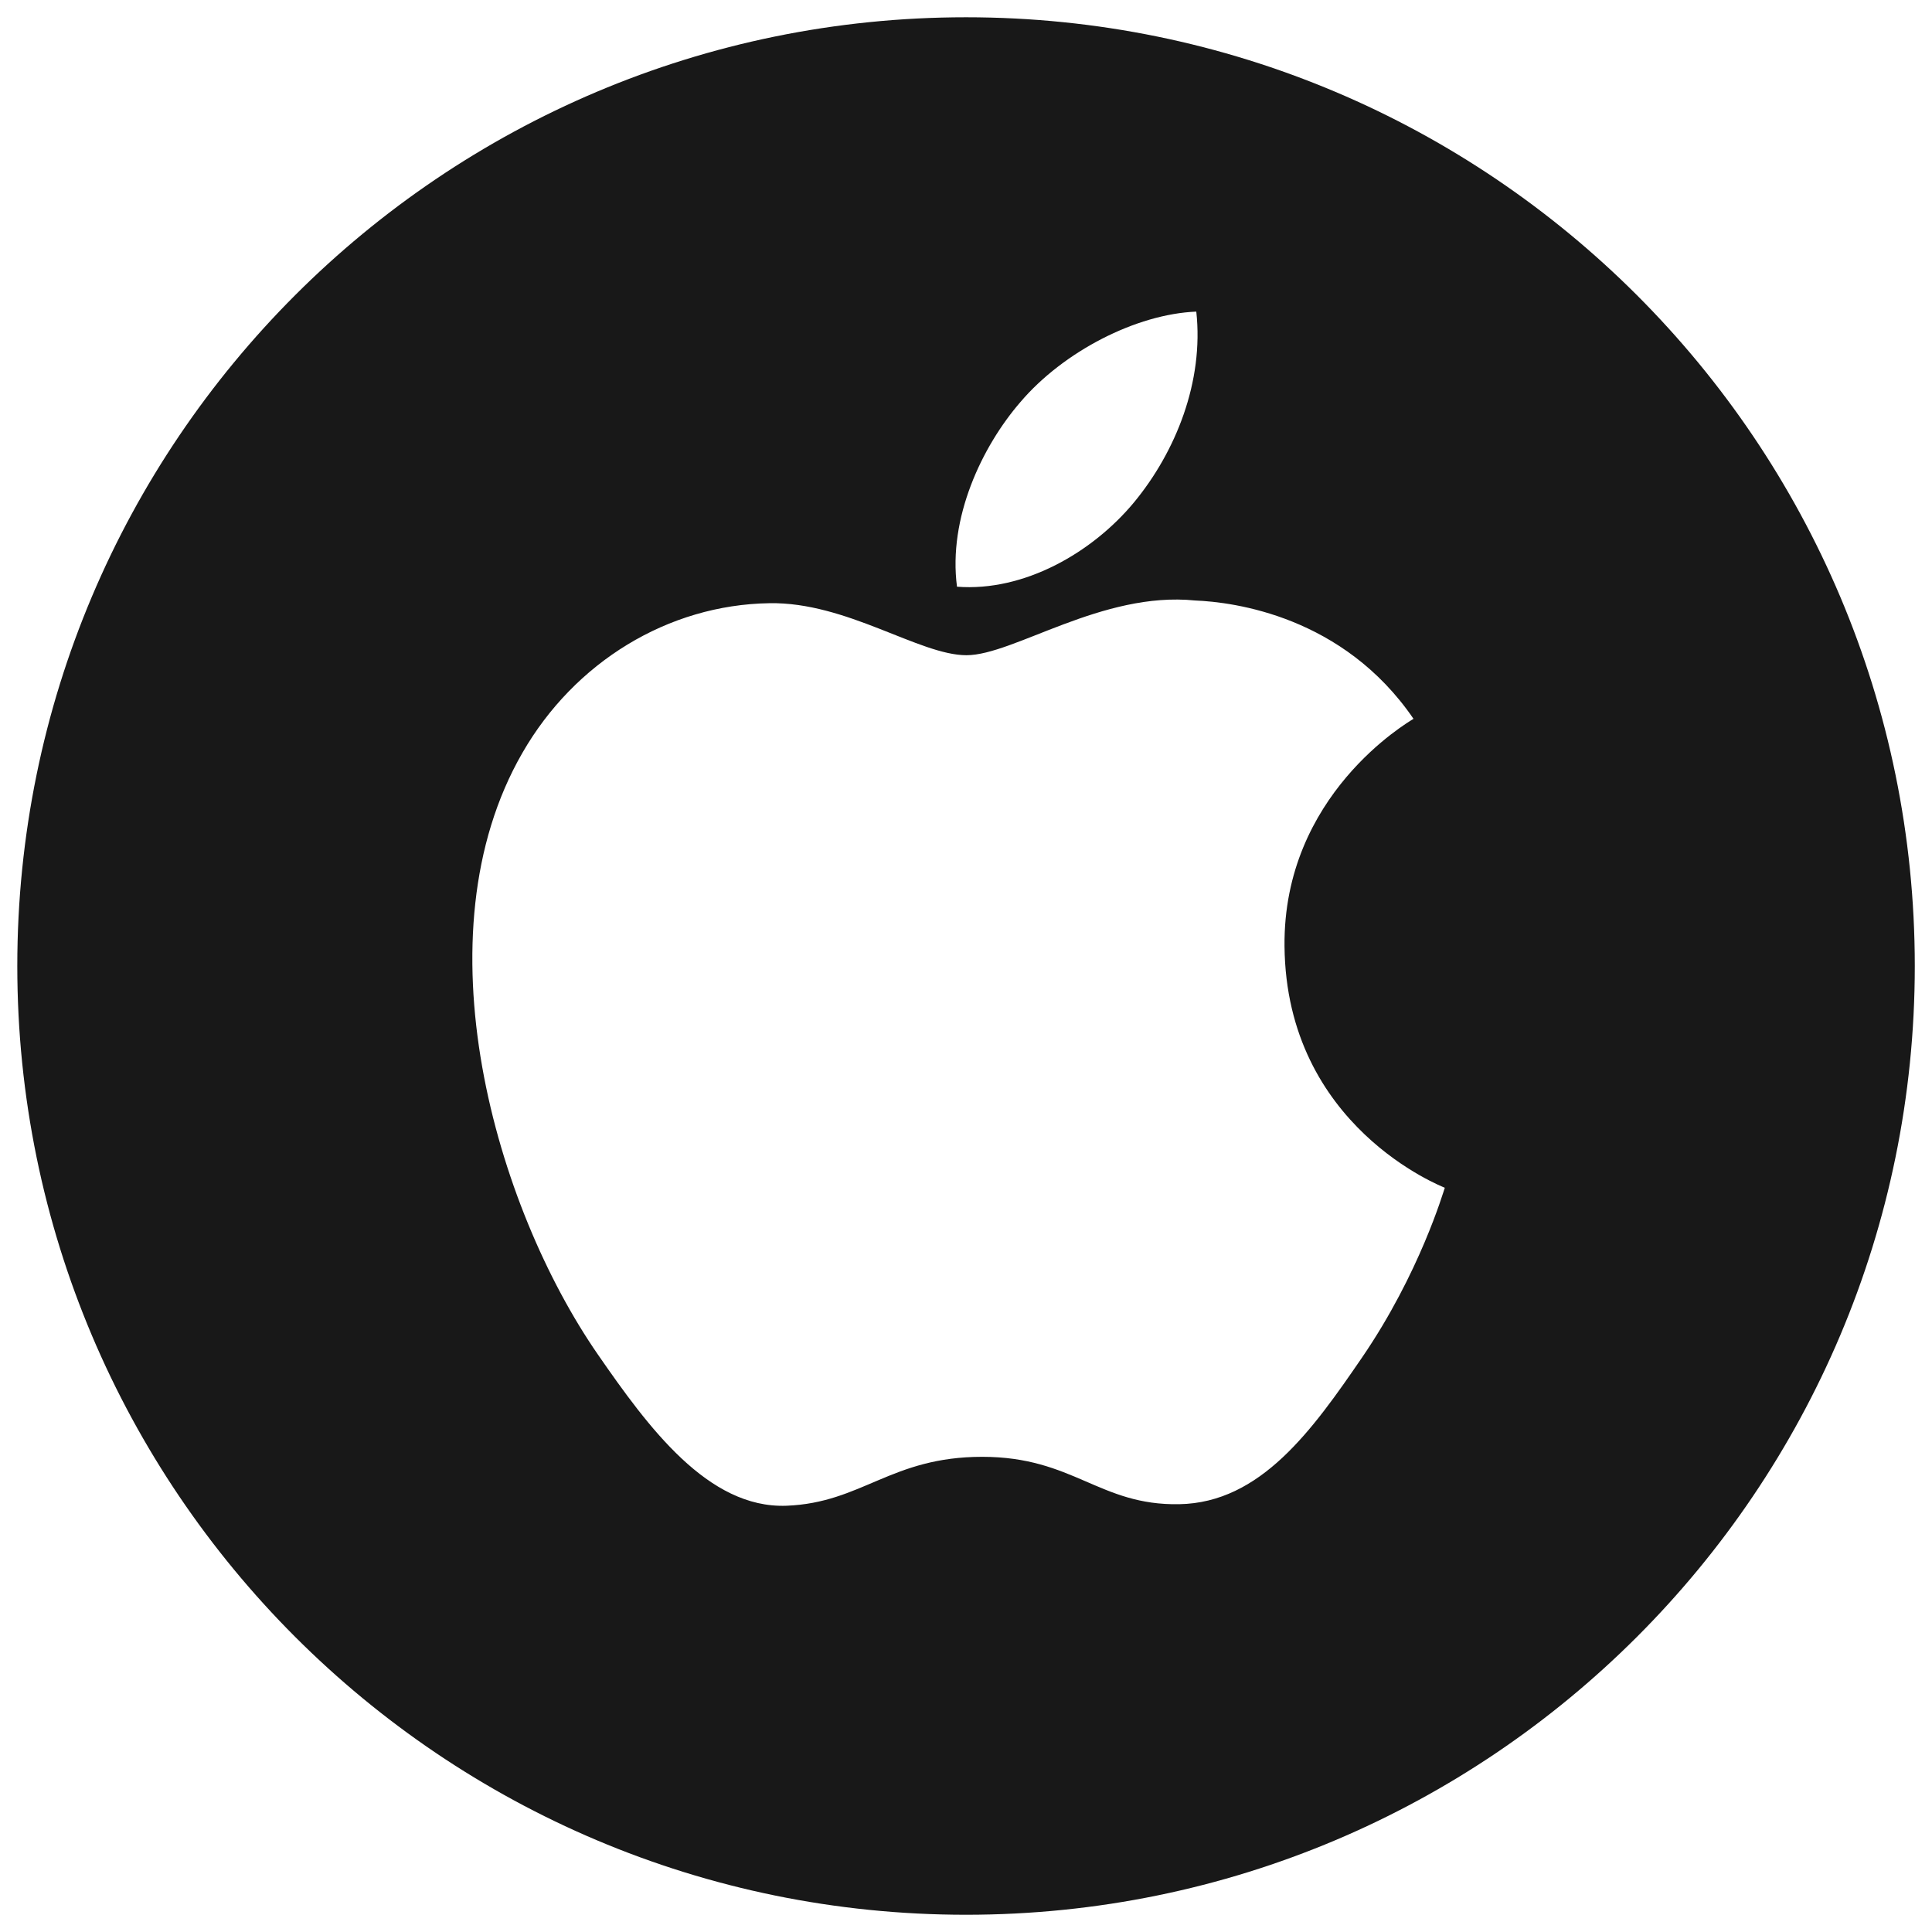 <svg width="65" height="65" viewBox="0 0 65 65" fill="none" xmlns="http://www.w3.org/2000/svg">
<g clip-path="url(#clip0_14944_11969)">
<path d="M32.502 0.581C14.873 0.581 0.582 14.871 0.582 32.5C0.582 50.132 14.873 64.42 32.502 64.42C50.13 64.42 64.421 50.132 64.421 32.5C64.421 14.871 50.129 0.581 32.502 0.581ZM34.332 13.525C35.78 11.825 38.228 10.565 40.248 10.484C40.506 12.838 39.557 15.198 38.157 16.896C36.752 18.593 34.454 19.914 32.197 19.739C31.894 17.434 33.031 15.028 34.332 13.525ZM45.826 45.67C44.15 48.118 42.413 50.558 39.676 50.607C36.985 50.658 36.12 49.013 33.046 49.013C29.97 49.013 29.008 50.559 26.461 50.659C23.821 50.758 21.809 48.019 20.12 45.578C16.666 40.59 14.03 31.481 17.574 25.332C19.329 22.276 22.474 20.347 25.884 20.294C28.482 20.246 30.931 22.044 32.515 22.044C34.102 22.044 37.079 19.884 40.209 20.203C41.518 20.256 45.194 20.729 47.556 24.184C47.367 24.303 43.166 26.746 43.216 31.834C43.272 37.912 48.548 39.93 48.609 39.961C48.559 40.099 47.762 42.84 45.826 45.67Z" fill="#181818"/>
</g>
<defs>
<clipPath id="clip0_14944_11969">
<rect width="65" height="63.839" fill="white" transform="translate(0 0.581)"/>
</clipPath>
</defs>
</svg>
